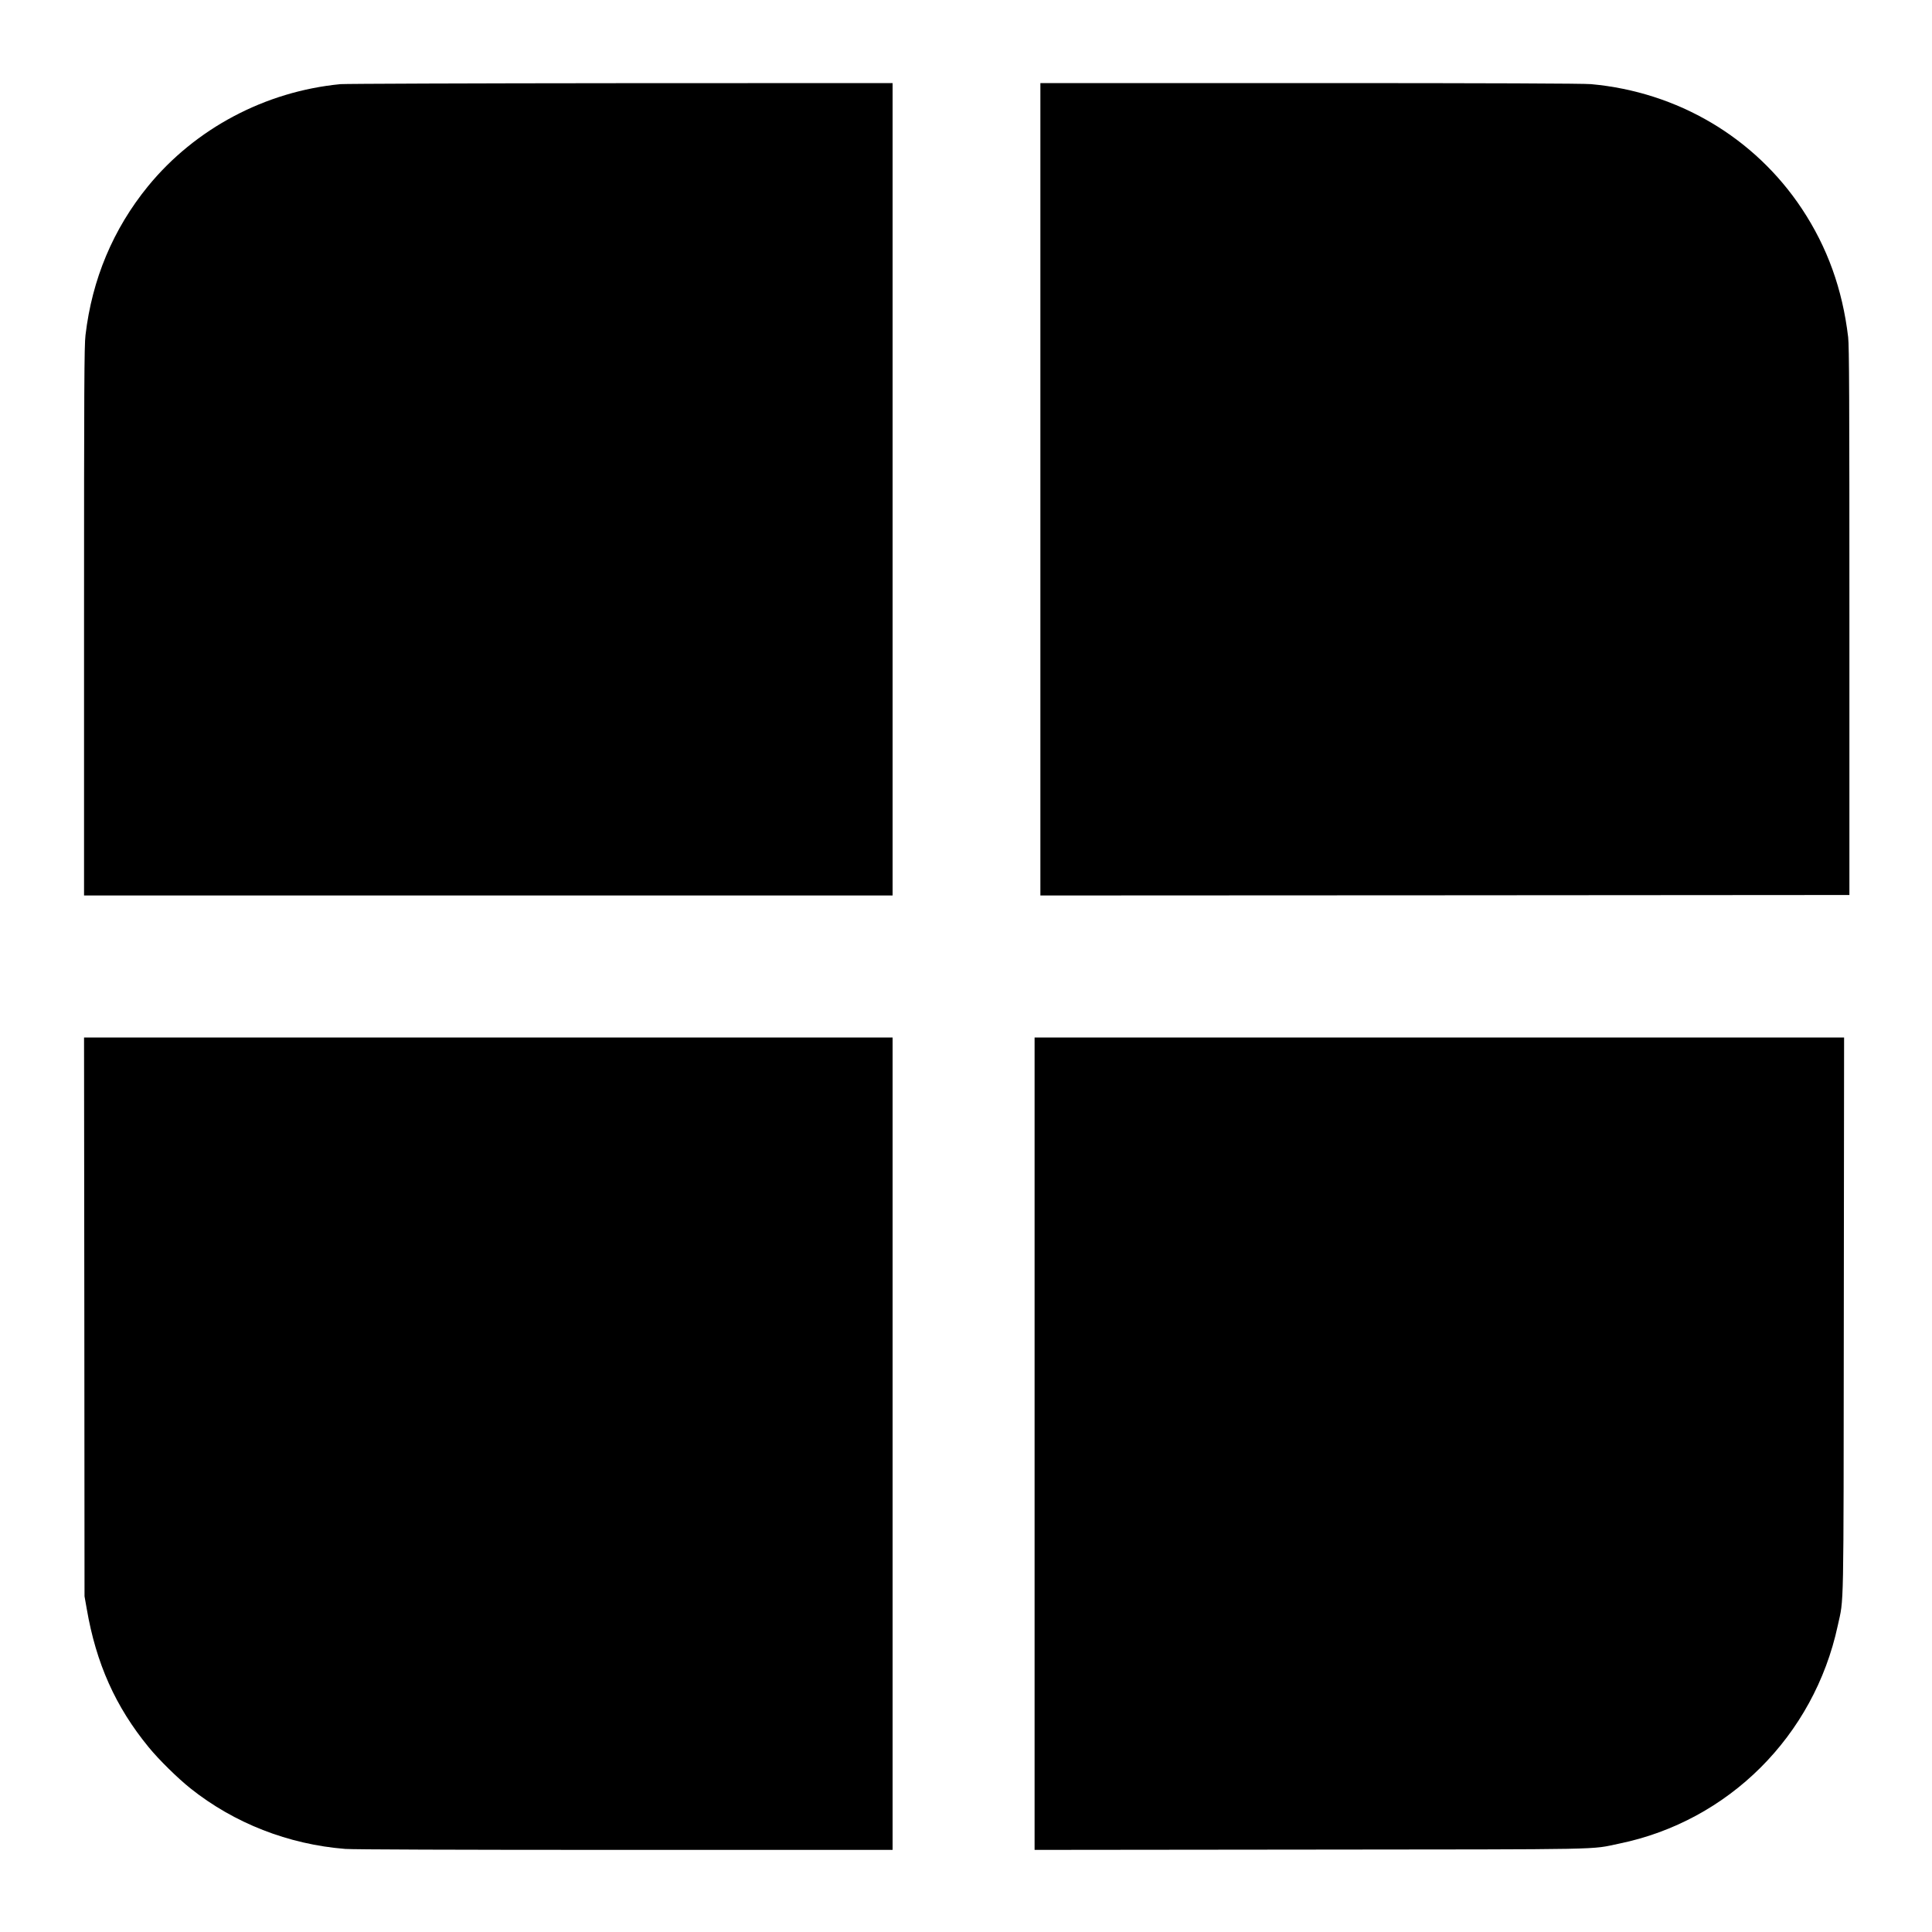 <?xml version="1.0" standalone="no"?>
<!DOCTYPE svg PUBLIC "-//W3C//DTD SVG 20010904//EN"
 "http://www.w3.org/TR/2001/REC-SVG-20010904/DTD/svg10.dtd">
<svg version="1.0" xmlns="http://www.w3.org/2000/svg"
 width="2000pt" height="2000pt" viewBox="0 0 2000 2000"
 preserveAspectRatio="xMidYMid meet">
<g transform="translate(0,2000) scale(0.1,-0.1)"
fill="#000000" stroke="none">
<path d="M3525 19129 c-779 -75 -1504 -459 -1993 -1057 -361 -443 -579 -962
-647 -1542 -13 -107 -15 -532 -15 -2962 l0 -2838 4185 0 4185 0 0 4205 0 4205
-2812 -1 c-1547 -1 -2853 -6 -2903 -10z"/>
<path d="M10770 14935 l0 -4205 4188 2 4187 3 0 2830 c0 2309 -2 2851 -13
2945 -59 497 -215 930 -479 1329 -490 738 -1286 1209 -2183 1290 -77 7 -1043
11 -2907 11 l-2793 0 0 -4205z"/>
<path d="M873 6368 l2 -2893 23 -130 c97 -565 298 -1014 641 -1432 105 -129
300 -320 431 -425 454 -362 1015 -581 1604 -628 83 -6 1112 -10 2897 -10
l2769 0 0 4205 0 4205 -4185 0 -4185 0 3 -2892z"/>
<path d="M10710 5055 l0 -4205 2853 3 c3137 3 2891 -2 3199 62 1132 233 2016
1114 2262 2255 65 299 60 53 63 3218 l3 2872 -4190 0 -4190 0 0 -4205z"/>
</g>
</svg>

